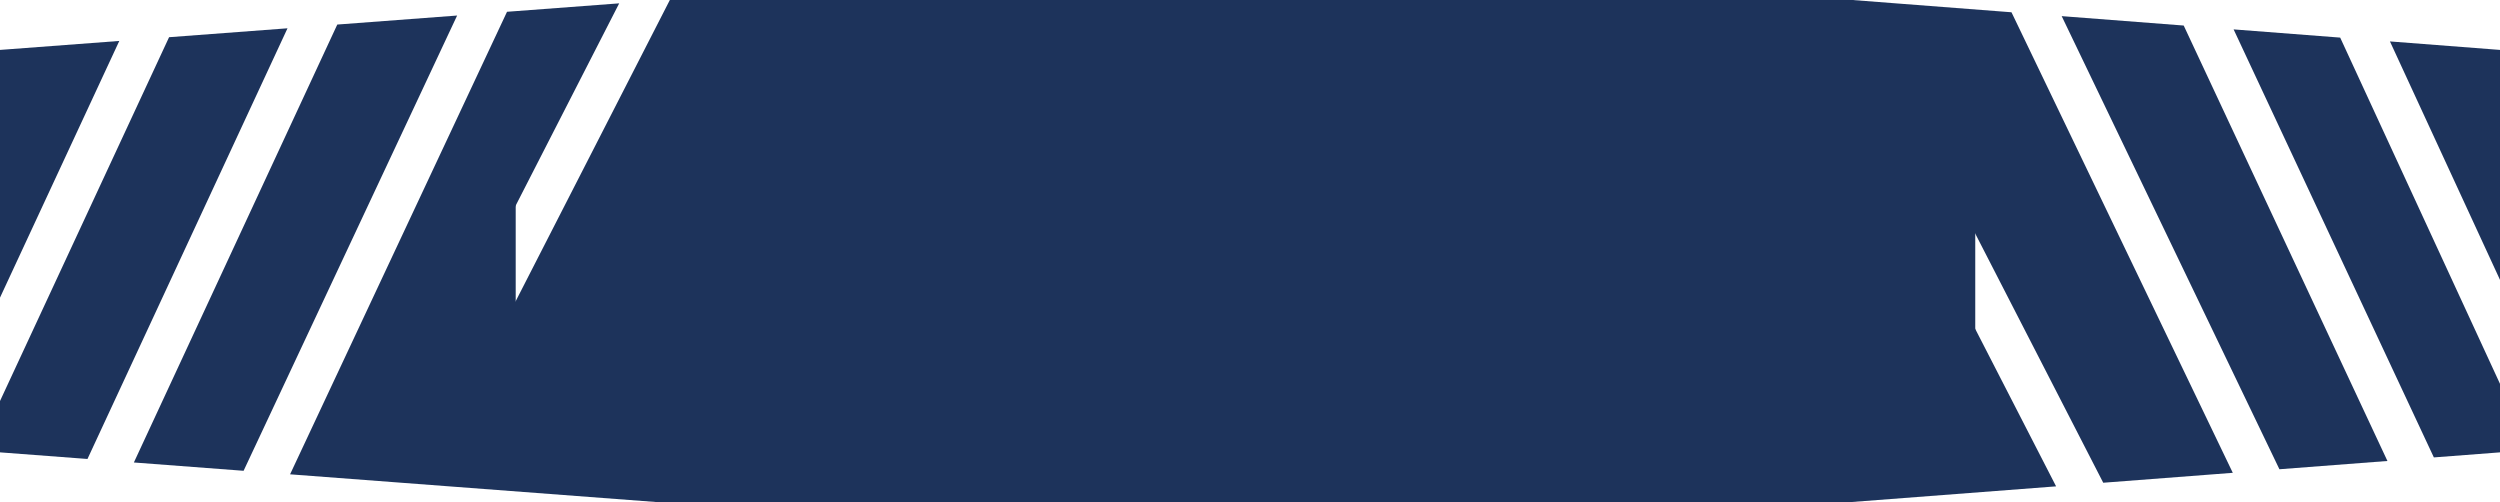 <svg id="Layer_1" data-name="Layer 1" xmlns="http://www.w3.org/2000/svg" viewBox="0 0 184.418 37.051"><title>nipples</title><polygon points="9.876 34.116 17.969 34.729 33.721 1.146 24.88 1.811 9.876 34.116" fill="#1d335b"/><polygon points="168.146 34.615 176.114 34.005 161.086 1.884 152.085 1.19 168.146 34.615" fill="#1d335b"/><polygon points="8.8 3.02 0 3.682 0 21.957 8.8 3.02" fill="#1d335b"/><polygon points="184.418 20.645 184.418 3.682 176.3 3.056 184.418 20.645" fill="#1d335b"/><polygon points="172.629 2.774 164.767 2.168 179.539 33.742 184.418 33.369 184.418 28.315 172.629 2.774" fill="#1d335b"/><polygon points="21.208 2.087 12.472 2.744 0 29.583 0 33.369 6.453 33.857 21.208 2.087" fill="#1d335b"/><polygon points="142.746 18.5 145.605 17.032 155.15 35.61 164.707 34.878 148.382 0.905 136.641 0 49.413 0 38.023 22.253 35.162 20.788 45.676 0.247 37.401 0.869 21.398 34.989 48.644 37.051 136.336 37.051 151.673 35.877 142.746 18.5" fill="#1d335b"/><path d="M178.5,78.679V97.561L167.855,86.714Z" transform="translate(-32.791 -68.974)" fill="#1d335b"/><polygon points="38.042 27.984 38.042 9.102 32.217 22.158 38.042 27.984" fill="#1d335b"/></svg>